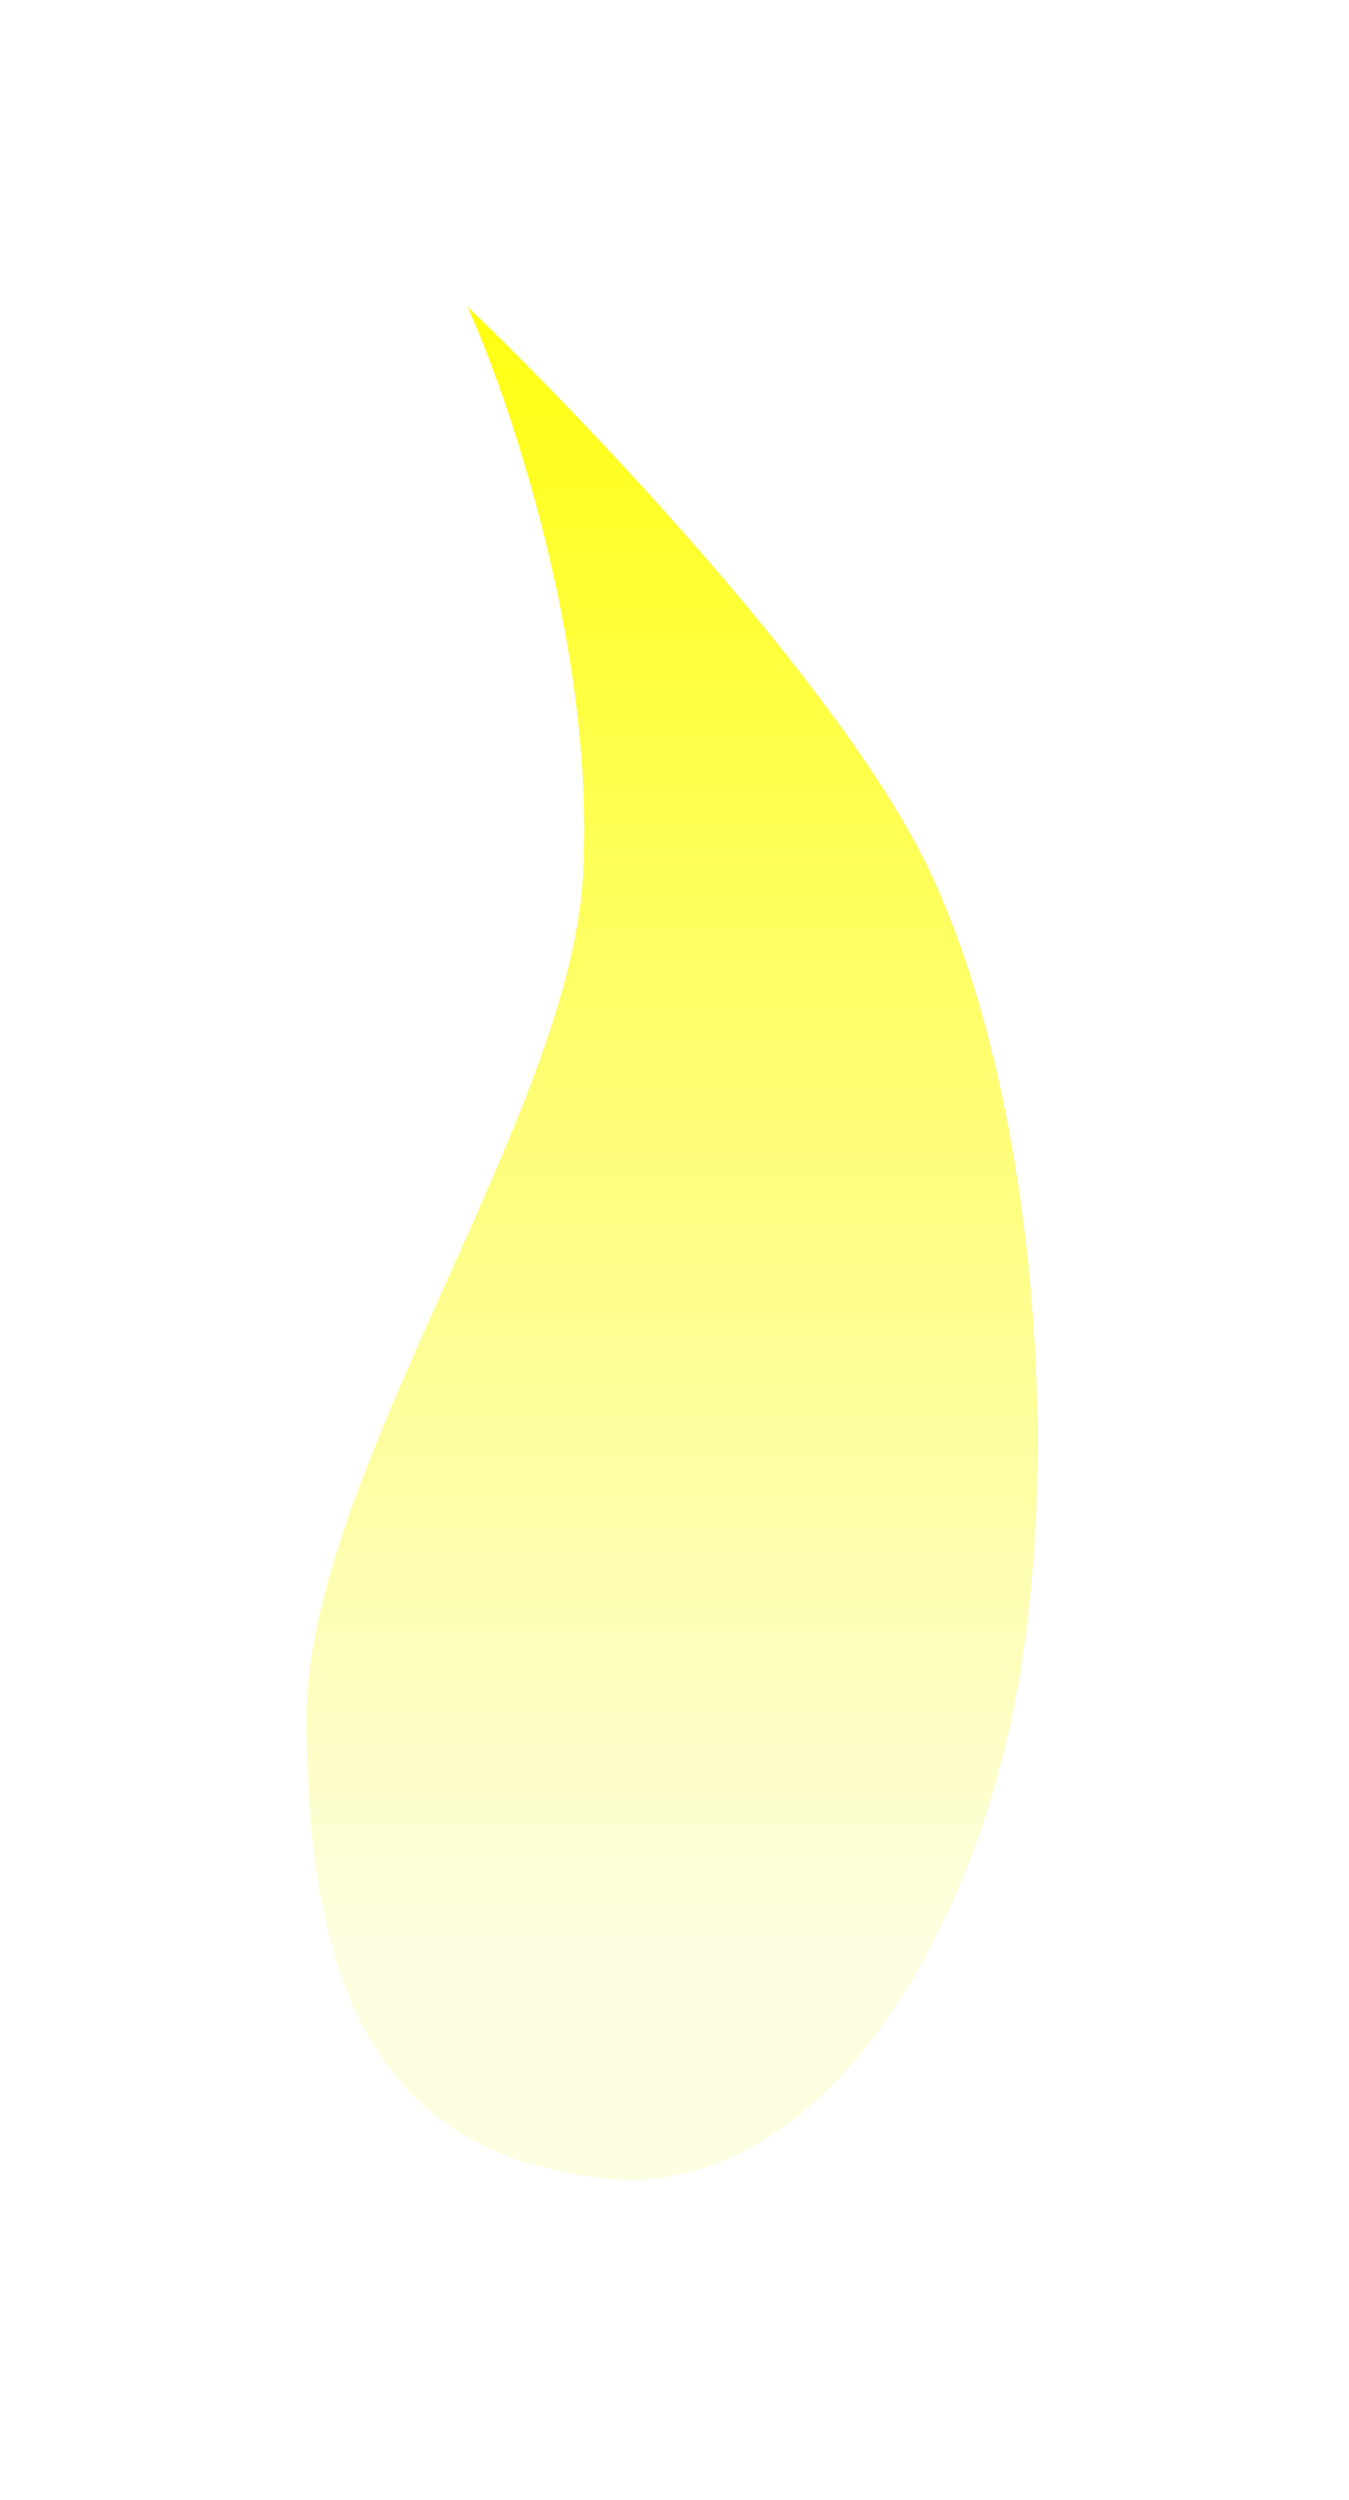 <?xml version="1.0" encoding="UTF-8"?> <svg xmlns="http://www.w3.org/2000/svg" width="88" height="163" viewBox="0 0 88 163" fill="none"> <g filter="url(#filter0_d_18528_68)"> <path d="M38 57.5C39 42.5 33 25.5 30.5 20C38.166 27.333 54.899 44.9 60.499 56.5C67.499 71 69.499 95.5 65.999 112C62.499 128.5 52.426 143.678 39 142C25.574 140.322 20.001 131 20 112C19.999 96.428 36.967 72.998 38 57.5Z" fill="url(#paint0_linear_18528_68)"></path> </g> <defs> <filter id="filter0_d_18528_68" x="0" y="0" width="87.686" height="162.127" filterUnits="userSpaceOnUse" color-interpolation-filters="sRGB"> <feFlood flood-opacity="0" result="BackgroundImageFix"></feFlood> <feColorMatrix in="SourceAlpha" type="matrix" values="0 0 0 0 0 0 0 0 0 0 0 0 0 0 0 0 0 0 127 0" result="hardAlpha"></feColorMatrix> <feOffset></feOffset> <feGaussianBlur stdDeviation="10"></feGaussianBlur> <feComposite in2="hardAlpha" operator="out"></feComposite> <feColorMatrix type="matrix" values="0 0 0 0 1 0 0 0 0 1 0 0 0 0 1 0 0 0 0.5 0"></feColorMatrix> <feBlend mode="normal" in2="BackgroundImageFix" result="effect1_dropShadow_18528_68"></feBlend> <feBlend mode="normal" in="SourceGraphic" in2="effect1_dropShadow_18528_68" result="shape"></feBlend> </filter> <linearGradient id="paint0_linear_18528_68" x1="43.843" y1="20" x2="43.843" y2="142.127" gradientUnits="userSpaceOnUse"> <stop stop-color="#FFFF11"></stop> <stop offset="0.876" stop-color="#FDFEE0"></stop> </linearGradient> </defs> </svg> 